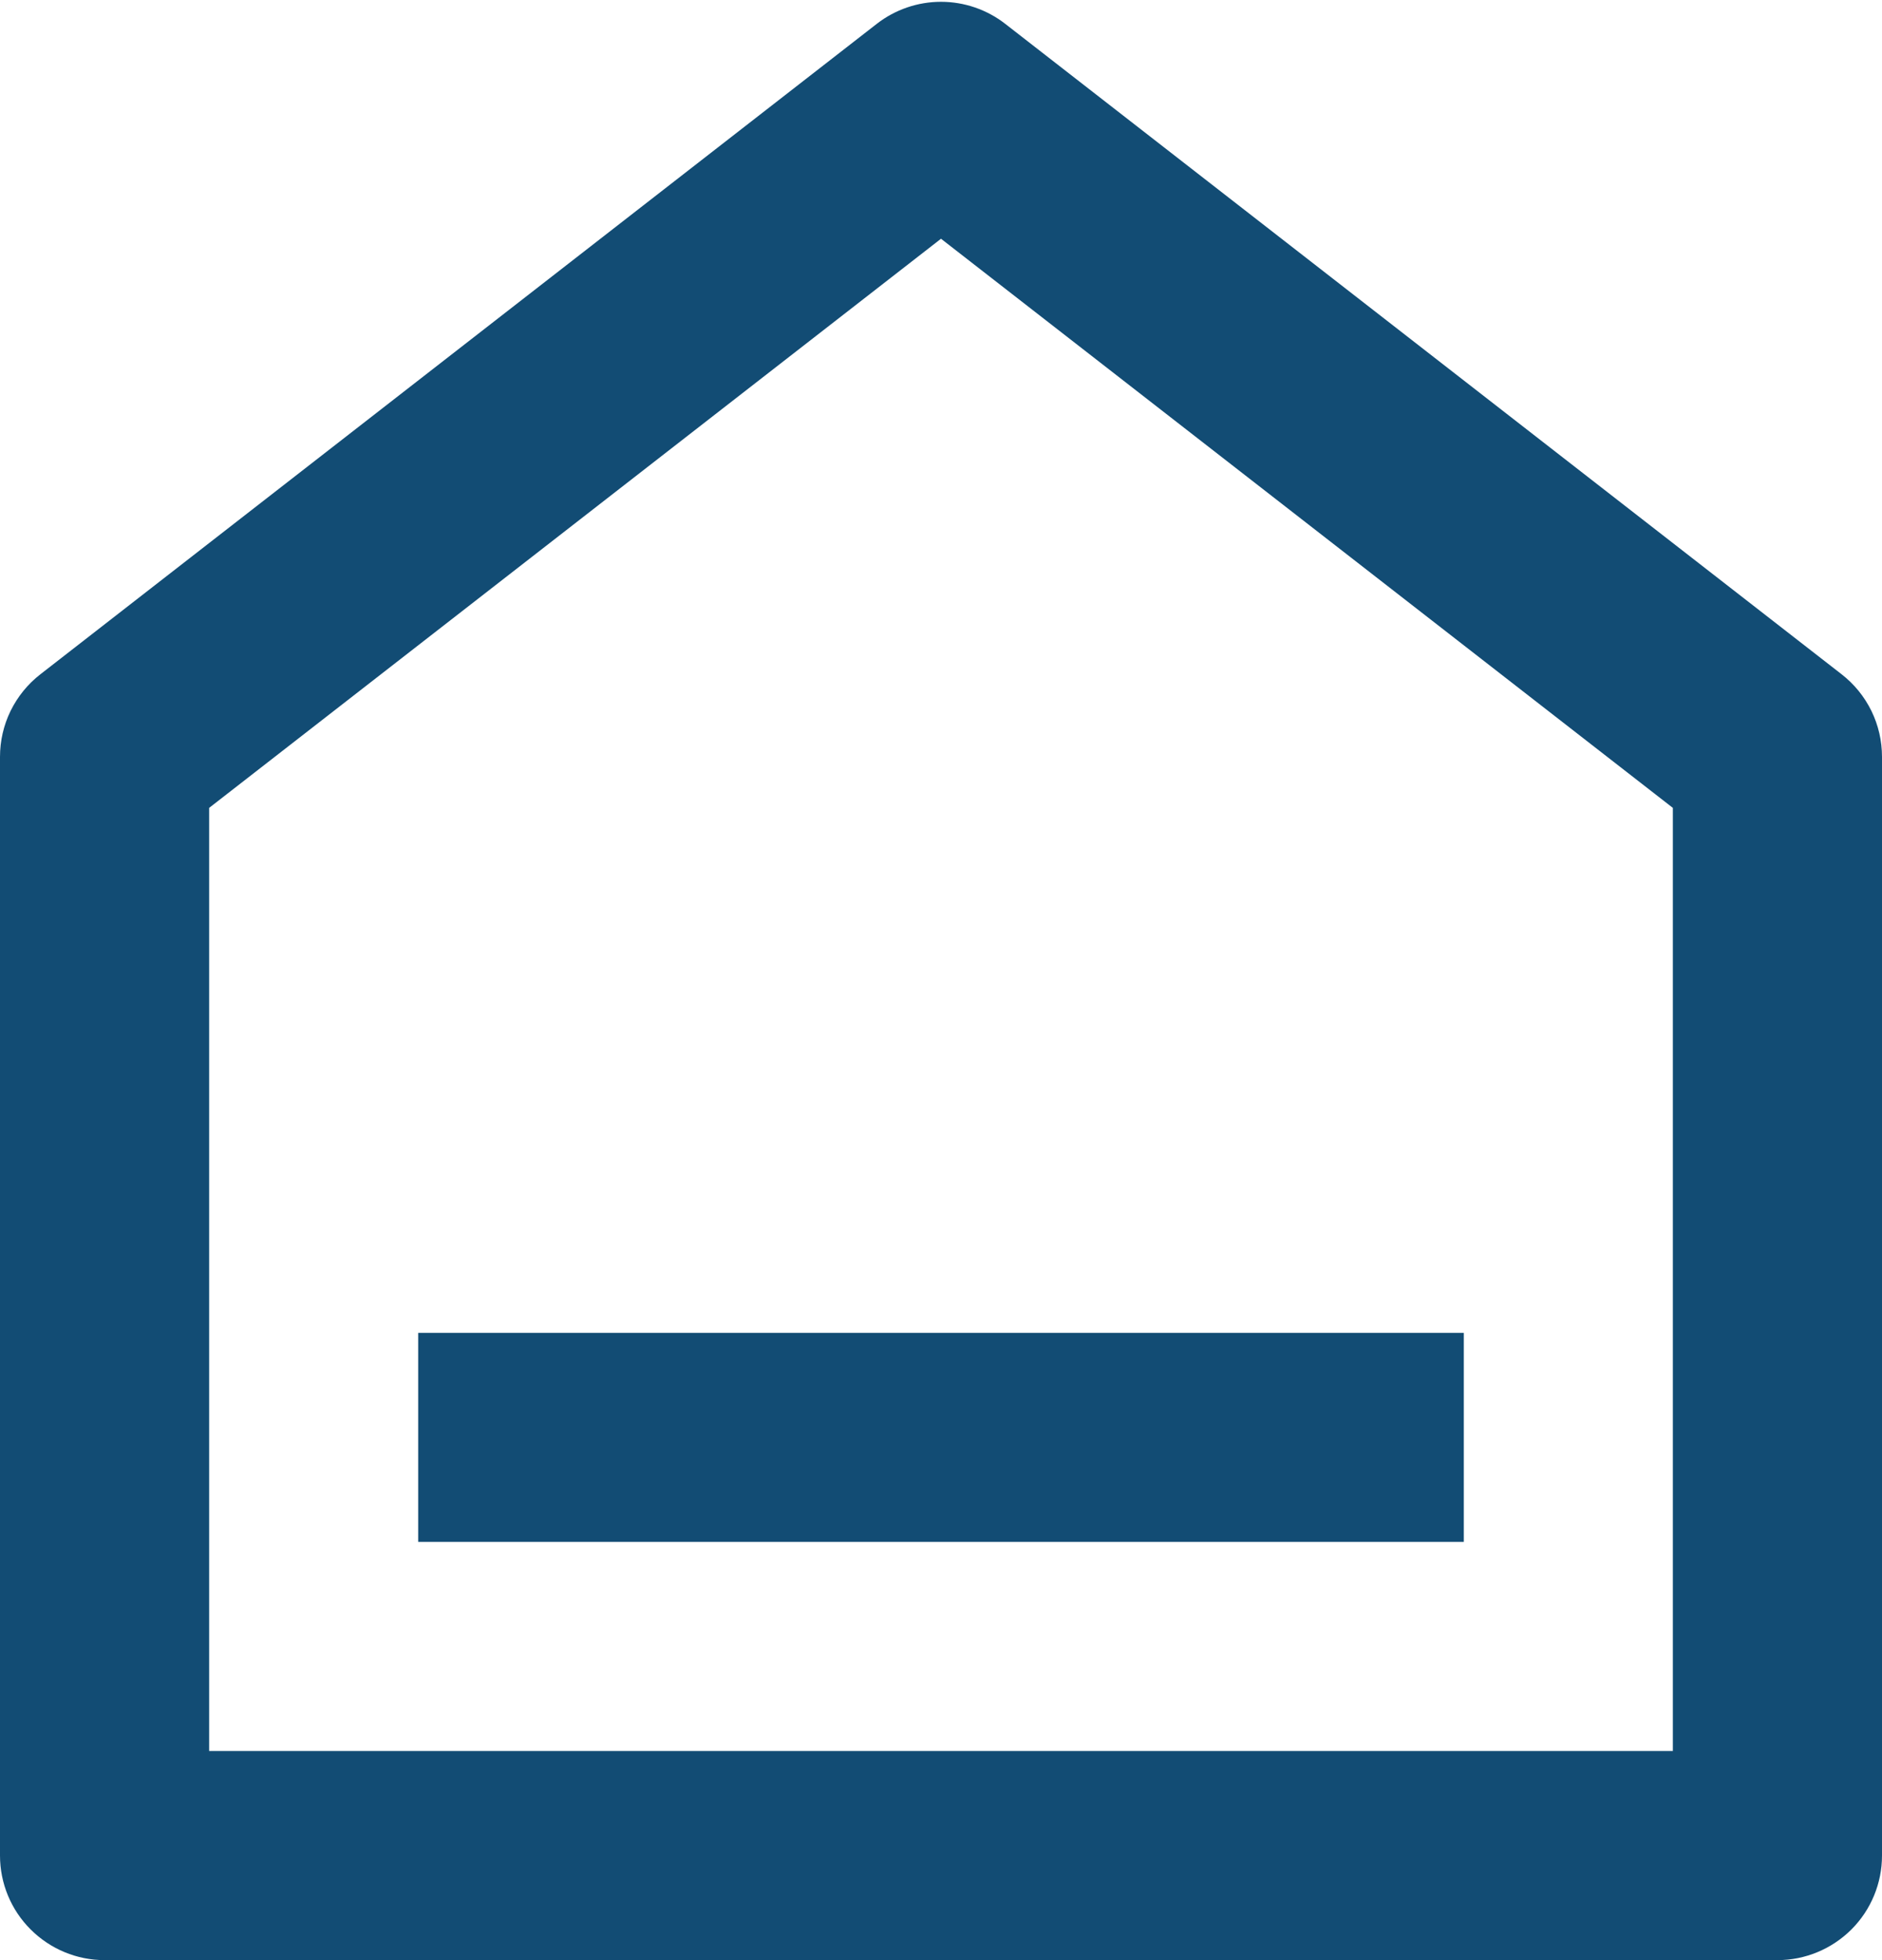 <svg width="24" height="25" viewBox="0 0 24 25" fill="none" xmlns="http://www.w3.org/2000/svg">
<path d="M24 23.666C24 24.02 23.86 24.359 23.61 24.609C23.359 24.859 23.02 25 22.667 25H1.333C0.98 25 0.641 24.859 0.391 24.609C0.14 24.359 3.20947e-07 24.02 3.20947e-07 23.666V9.653C-0 9.45 0.046 9.249 0.135 9.067C0.225 8.884 0.354 8.725 0.515 8.6L11.181 0.304C11.415 0.122 11.704 0.023 12 0.023C12.296 0.023 12.585 0.122 12.819 0.304L23.485 8.6C23.646 8.725 23.775 8.884 23.865 9.067C23.954 9.249 24 9.45 24 9.653V23.666ZM21.333 22.333V10.304L12 3.045L2.667 10.304V22.333H21.333ZM5.333 17H18.667V19.666H5.333V17Z" fill="#124C74"/>
</svg>
